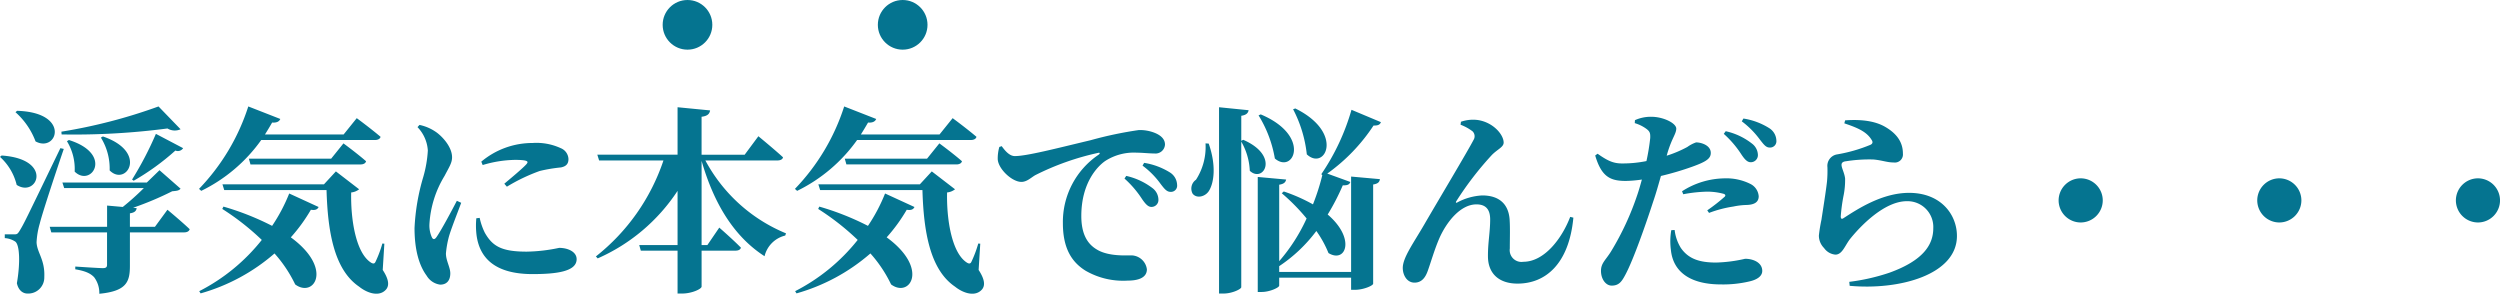 <svg xmlns="http://www.w3.org/2000/svg" width="453.096" height="53.24" viewBox="0 0 453.096 53.24">
  <g id="グループ_36435" data-name="グループ 36435" transform="translate(-726.902 -14867.434)">
    <path id="パス_54578" data-name="パス 54578" d="M-204.372-30.708a96.143,96.143,0,0,1-17.6,4.572l.036.5a129.383,129.383,0,0,0,19.188-1.08,2.548,2.548,0,0,0,2.376.144Zm-4.5,13.464a43.941,43.941,0,0,0,7.56-5.472,1.126,1.126,0,0,0,1.4-.432l-4.932-2.592a61.81,61.81,0,0,1-4.32,8.28Zm-5.94-7.812a10.648,10.648,0,0,1,1.584,5.94c2.988,3.024,7.092-3.312-1.224-6.156Zm-6.156.648a9.609,9.609,0,0,1,1.4,5.508c2.988,2.952,7.128-3.168-1.044-5.724Zm-9.324-5.256a13.4,13.4,0,0,1,3.636,5.292c3.924,2.124,6.48-5.256-3.348-5.544Zm-2.808,8.1a10.04,10.04,0,0,1,3.024,5.076c3.708,2.412,6.768-4.68-2.736-5.328Zm10.944-1.584c-6.552,13.572-6.552,13.572-7.344,14.9-.432.72-.54.72-1.116.72h-1.62v.684a3.85,3.85,0,0,1,1.872.612c.828.54.972,3.816.324,7.56.288,1.332,1.116,1.872,1.908,1.872a2.911,2.911,0,0,0,3.06-2.988c.144-3.168-1.332-4.428-1.4-6.3a14.461,14.461,0,0,1,.576-3.384c.432-1.8,2.952-9.432,4.356-13.536ZM-205.02-8.892h-4.536V-11.34c.792-.108,1.152-.4,1.224-.936l-.648-.072a57.619,57.619,0,0,0,7.092-2.988c.828-.072,1.224-.108,1.512-.468l-3.816-3.348-2.3,2.232h-15.3l.324,1.008h14.436a46.171,46.171,0,0,1-3.816,3.42l-2.844-.252v3.852h-10.4l.288,1.008H-213.7v5.868c0,.432-.18.612-.756.612-.792,0-5-.288-5-.288v.5c1.944.324,2.808.792,3.42,1.44A4.752,4.752,0,0,1-215.1,3.24c4.9-.468,5.544-2.124,5.544-5.04V-7.884h9.828c.5,0,.9-.18,1.008-.576-1.512-1.44-4.032-3.528-4.032-3.528Zm39.852-15.732c.54,0,.936-.18,1.044-.576-1.728-1.476-4.32-3.384-4.32-3.384l-2.376,2.952h-14.256q.648-1.026,1.3-2.16c.792.072,1.3-.18,1.476-.648l-5.8-2.268a38.4,38.4,0,0,1-8.928,14.94l.4.36a28.892,28.892,0,0,0,10.872-9.216Zm-22.824,3.384.288,1.044h19.944c.5,0,.9-.18,1.008-.576-1.548-1.368-4.1-3.24-4.1-3.24l-2.232,2.772Zm-4.824,9.108a45.911,45.911,0,0,1,7.164,5.616,34.515,34.515,0,0,1-11.34,9.288l.252.4a34.815,34.815,0,0,0,13.392-7.236A23.922,23.922,0,0,1-179.6,1.548c3.384,2.52,6.984-2.844-.792-8.532a30.356,30.356,0,0,0,3.636-5c.864.144,1.224-.108,1.4-.5l-5.328-2.448a30.787,30.787,0,0,1-3.1,5.868,48.8,48.8,0,0,0-8.82-3.492Zm29.376,6.3-.36-.036a21.016,21.016,0,0,1-1.224,3.276c-.18.4-.4.432-.792.216-2.844-1.764-3.744-8.028-3.636-12.744a2.707,2.707,0,0,0,1.44-.576l-4.212-3.24-2.16,2.34h-18.4l.324,1.044h18.54c.216,7.416,1.332,14.4,5.9,17.5,1.476,1.188,3.708,1.944,4.932.468.612-.792.36-1.944-.648-3.492Zm13.14-7.776c-.936,1.8-2.772,5.256-3.672,6.552-.36.54-.684.5-.9-.036a5.185,5.185,0,0,1-.4-2.268,18.824,18.824,0,0,1,2.736-8.748c.864-1.656,1.368-2.376,1.368-3.384,0-1.98-1.944-3.96-3.06-4.68a8.163,8.163,0,0,0-2.844-1.188l-.36.4a6.712,6.712,0,0,1,1.872,4.248,21.568,21.568,0,0,1-.828,4.788,38.415,38.415,0,0,0-1.584,9.252c0,4.032.864,6.84,2.2,8.64a3.361,3.361,0,0,0,2.448,1.62c1.188,0,1.836-.756,1.836-2.052,0-1.08-.792-2.3-.792-3.6a17.742,17.742,0,0,1,.468-2.772c.324-1.332,1.584-4.464,2.3-6.408Zm3.528,3.168a14.283,14.283,0,0,0,.036,3.024c.54,4.176,3.348,7.092,10.152,7.092,4.356,0,7.992-.468,7.992-2.7,0-1.368-1.62-2.052-3.168-2.052a30.369,30.369,0,0,1-5.868.684c-4.5,0-6.192-.936-7.6-3.42a11.411,11.411,0,0,1-.936-2.7Zm1.152-9.648a21.388,21.388,0,0,1,5.832-.936c2.628,0,2.448.36,2.088.792-.612.684-2.412,2.2-4,3.528l.468.54a32.467,32.467,0,0,1,5.94-2.844,27.663,27.663,0,0,1,3.852-.648c.9-.18,1.368-.612,1.368-1.512a2.219,2.219,0,0,0-1.4-1.98,10.5,10.5,0,0,0-5.112-.936,14.406,14.406,0,0,0-9.288,3.384Zm53.388-.828c.54,0,.972-.18,1.044-.576-1.656-1.512-4.464-3.816-4.464-3.816l-2.484,3.348h-7.812v-6.876c1.152-.144,1.44-.576,1.548-1.152l-5.9-.576v8.6h-14.544l.324,1.044h11.664A37.2,37.2,0,0,1-125.1-3.528l.324.36A33.427,33.427,0,0,0-110.3-15.408V-5.58h-6.948l.288,1.008h6.66V3.2h.828c1.764,0,3.528-.828,3.528-1.26V-4.572h6.12c.5,0,.9-.144,1.008-.54-1.44-1.476-3.924-3.636-3.924-3.636L-104.9-5.58h-1.044V-20.844c2.268,7.884,5.976,13.788,11.412,17.28a5.062,5.062,0,0,1,3.744-3.744l.144-.4a29.125,29.125,0,0,1-14.616-13.212Zm35.064-3.708c.54,0,.936-.18,1.044-.576-1.728-1.476-4.32-3.384-4.32-3.384l-2.376,2.952H-77.076q.648-1.026,1.3-2.16c.792.072,1.3-.18,1.476-.648l-5.8-2.268a38.4,38.4,0,0,1-8.928,14.94l.4.36A28.892,28.892,0,0,0-77.76-24.624ZM-79.992-21.24-79.7-20.2H-59.76c.5,0,.9-.18,1.008-.576-1.548-1.368-4.1-3.24-4.1-3.24l-2.232,2.772Zm-4.824,9.108a45.909,45.909,0,0,1,7.164,5.616,34.515,34.515,0,0,1-11.34,9.288l.252.4A34.815,34.815,0,0,0-75.348-4.068,23.923,23.923,0,0,1-71.6,1.548C-68.22,4.068-64.62-1.3-72.4-6.984a30.356,30.356,0,0,0,3.636-5c.864.144,1.224-.108,1.4-.5l-5.328-2.448a30.787,30.787,0,0,1-3.1,5.868,48.8,48.8,0,0,0-8.82-3.492Zm29.376,6.3-.36-.036a21.017,21.017,0,0,1-1.224,3.276c-.18.4-.4.432-.792.216C-60.66-4.14-61.56-10.4-61.452-15.12a2.707,2.707,0,0,0,1.44-.576l-4.212-3.24-2.16,2.34h-18.4l.324,1.044h18.54c.216,7.416,1.332,14.4,5.9,17.5,1.476,1.188,3.708,1.944,4.932.468.612-.792.36-1.944-.648-3.492Zm3.456-17.532a7.641,7.641,0,0,0-.288,2.232c.108,1.764,2.592,4.1,4.284,4.1,1.008,0,1.764-.792,2.52-1.224a47.962,47.962,0,0,1,11.376-4.032c.36-.108.4.108.108.324a14.7,14.7,0,0,0-6.48,12.42c0,4.572,1.62,7.056,4.1,8.6a13.612,13.612,0,0,0,7.668,1.8c1.656,0,3.456-.4,3.456-2.052a2.893,2.893,0,0,0-2.772-2.52c-1.044,0-3.96.18-6.012-.9-1.26-.684-3.1-2.052-3.1-6.228,0-6.12,3.024-9.072,4.32-9.972a9.575,9.575,0,0,1,5.76-1.512c1.008,0,2.2.144,3.168.144A1.719,1.719,0,0,0-21.96-23.8c0-.972-.72-1.62-1.692-2.052a7.246,7.246,0,0,0-3.06-.576,69.46,69.46,0,0,0-8.712,1.836c-6.336,1.512-11.592,2.88-13.752,2.88-.936,0-1.728-.9-2.376-1.8Zm25.956,3.384a15,15,0,0,1,3.276,3.312c.684.9,1.116,1.44,1.8,1.44a1.119,1.119,0,0,0,1.188-1.26,2.75,2.75,0,0,0-1.26-2.232,12.548,12.548,0,0,0-4.716-1.764ZM-29.3-17.64A18.306,18.306,0,0,1-26.1-13.9c.576.828,1.044,1.368,1.62,1.4a1.257,1.257,0,0,0,1.332-1.3,2.667,2.667,0,0,0-1.008-2.052,12.29,12.29,0,0,0-4.824-2.268ZM1.26-30.2a22.945,22.945,0,0,1,2.484,8.172c3.312,3.1,6.912-3.888-2.088-8.316ZM-5-29.088a21.832,21.832,0,0,1,2.952,7.812c3.384,2.916,6.7-4.1-2.556-7.992Zm-9.612,5.076a10.971,10.971,0,0,1-1.728,6.588,1.941,1.941,0,0,0-.612,2.52c.684.9,2.2.612,2.916-.432.972-1.476,1.4-4.644,0-8.64Zm6.48-.468v-4.536c.936-.144,1.224-.5,1.332-1.008l-5.364-.54V3.2h.828c1.512,0,3.2-.792,3.2-1.152V-24.336a11.607,11.607,0,0,1,1.548,5.292c2.448,2.3,5.508-2.7-1.188-5.616ZM11.772-.72H-1.26V-1.764A27.066,27.066,0,0,0,5.472-8.136a19.365,19.365,0,0,1,2.2,4c3.132,1.908,5-2.592-.144-6.984a41.409,41.409,0,0,0,2.736-5.292c.9.036,1.224-.18,1.368-.612L7.452-18.54a32.793,32.793,0,0,0,8.388-8.712c.9.036,1.188-.216,1.332-.612L11.844-30.1A40.548,40.548,0,0,1,6.372-18.432l.18.18A40.537,40.537,0,0,1,4.86-12.96,30.841,30.841,0,0,0-.432-15.3l-.36.324a36.192,36.192,0,0,1,4.5,4.572A31.96,31.96,0,0,1-1.26-2.664v-13.86c.9-.144,1.152-.468,1.26-.936l-5.148-.468V2.916h.72c1.44,0,3.168-.792,3.168-1.152V.324H11.772v2.2h.72c1.512,0,3.276-.756,3.276-1.116V-16.56c.9-.144,1.152-.468,1.224-.972L11.772-18Zm22-25.488a1.248,1.248,0,0,1,.18,1.584c-1.08,2.088-6.516,11.16-8.892,15.264-1.98,3.42-3.924,6.048-3.924,7.92,0,1.3.756,2.664,2.124,2.664,1.332,0,1.98-.972,2.376-2.052.612-1.692,1.224-3.888,2.124-5.976,1.3-2.952,3.816-6.156,6.732-6.156,1.944,0,2.484,1.224,2.484,2.736,0,2.3-.432,4.284-.4,6.768C36.612-.5,38.484,1.4,41.94,1.4c5,0,9.324-3.492,10.116-11.952l-.576-.144C50-6.8,46.8-2.556,42.984-2.556a2.131,2.131,0,0,1-2.448-2.412c0-1.98.072-3.6-.036-5.292-.216-2.772-1.908-4.32-4.968-4.32a10.716,10.716,0,0,0-4.5,1.26c-.252.144-.324.036-.216-.18a58.706,58.706,0,0,1,6.444-8.388c1.008-1.044,2.16-1.44,2.16-2.268,0-1.44-1.908-3.708-4.752-4.1a6.661,6.661,0,0,0-2.988.324l-.072.54A8.44,8.44,0,0,1,33.768-26.208Zm45.54.468A18.1,18.1,0,0,1,82.512-22c.576.864,1.044,1.368,1.62,1.4a1.287,1.287,0,0,0,1.368-1.3,2.654,2.654,0,0,0-1.044-2.052,11.874,11.874,0,0,0-4.788-2.268ZM76.644-11.412a21.109,21.109,0,0,1,4.392-1.152,13.161,13.161,0,0,1,2.376-.288c1.548-.036,2.232-.576,2.232-1.584a2.715,2.715,0,0,0-1.512-2.232,9.737,9.737,0,0,0-4.68-1.008,14.555,14.555,0,0,0-7.7,2.34l.216.54a26.161,26.161,0,0,1,4.248-.468,11.346,11.346,0,0,1,3.1.4c.288.108.36.288.18.5A31.754,31.754,0,0,1,76.32-11.88ZM69.12-22.32c.828-2.736,1.584-3.42,1.584-4.392-.036-.972-2.34-2.124-4.536-2.124a7,7,0,0,0-2.952.612l-.036.54A6.876,6.876,0,0,1,65.3-26.64c.612.468.72.756.684,1.656a38.793,38.793,0,0,1-.684,4.176,21.738,21.738,0,0,1-4.428.432c-1.512,0-2.556-.432-4.428-1.764l-.432.324c1.152,3.924,2.808,4.608,5.544,4.608a22.285,22.285,0,0,0,2.916-.252c-.288,1.044-.576,2.052-.864,2.88A50.48,50.48,0,0,1,58.968-4.572C57.96-2.88,57.06-2.376,57.06-.9S57.924,1.764,59,1.764c1.332,0,1.836-.756,2.484-1.98,1.4-2.592,3.672-9.036,5-13.14.54-1.548,1.008-3.24,1.44-4.752a53.634,53.634,0,0,0,5.616-1.656c2.628-.936,3.42-1.512,3.42-2.52,0-1.4-1.764-1.908-2.664-1.908a6.073,6.073,0,0,0-1.584.828,21.241,21.241,0,0,1-3.744,1.584ZM69.8-8.28a11.733,11.733,0,0,0-.072,3.564c.4,4.032,3.564,6.264,9.072,6.264a20.785,20.785,0,0,0,5.148-.54c1.44-.324,2.34-.972,2.34-1.908,0-1.548-1.692-2.2-3.1-2.2a26.22,26.22,0,0,1-5.256.684c-2.916,0-5-.612-6.408-2.664a7.92,7.92,0,0,1-1.116-3.24Zm12.78-19.728A15.821,15.821,0,0,1,85.86-24.7c.684.864,1.08,1.44,1.764,1.44a1.145,1.145,0,0,0,1.224-1.26,2.75,2.75,0,0,0-1.26-2.232,12.3,12.3,0,0,0-4.716-1.764Zm23.472,3.276c.324.432.288.756-.144.972A27.974,27.974,0,0,1,99.756-22a2.106,2.106,0,0,0-1.656,2.3,20.956,20.956,0,0,1-.072,2.556c-.18,1.692-.756,5.256-1.008,6.948a27.994,27.994,0,0,0-.468,2.88,3.188,3.188,0,0,0,.936,2.268A2.823,2.823,0,0,0,99.54-3.852c1.188,0,1.656-1.44,2.556-2.7,2.052-2.592,6.372-6.984,10.4-6.984a4.673,4.673,0,0,1,4.788,4.9c0,2.952-1.764,5.832-7.956,8.064A36.642,36.642,0,0,1,102.06,1.08l.072.72c9.036.828,19.44-2.016,19.44-9.036,0-3.852-2.88-7.812-8.676-7.812-4.9,0-9.36,2.952-11.916,4.608-.288.18-.432.108-.468-.288a31.172,31.172,0,0,1,.54-3.96,14.226,14.226,0,0,0,.252-2.952c-.108-1.008-.648-1.908-.648-2.484,0-.288.144-.576.792-.648a26.954,26.954,0,0,1,4.968-.324c1.62.144,2.484.54,3.672.54a1.469,1.469,0,0,0,1.692-1.62c0-2.088-1.152-3.636-3.2-4.824-1.476-.864-3.708-1.44-7.272-1.188l-.144.54C103.392-26.892,105.12-26.208,106.056-24.732ZM148-13.68a4.01,4.01,0,0,0-4-4,4.01,4.01,0,0,0-4,4,4.01,4.01,0,0,0,4,4A4.01,4.01,0,0,0,148-13.68Zm36,0a4.01,4.01,0,0,0-4-4,4.01,4.01,0,0,0-4,4,4.01,4.01,0,0,0,4,4A4.01,4.01,0,0,0,184-13.68Zm36,0a4.01,4.01,0,0,0-4-4,4.01,4.01,0,0,0-4,4,4.01,4.01,0,0,0,4,4A4.01,4.01,0,0,0,220-13.68Z" transform="translate(960.002 14917.434)" fill="#057490"/>
    <g id="グループ_36305" data-name="グループ 36305" transform="translate(30 12)">
      <circle id="楕円形_114" data-name="楕円形 114" cx="4.5" cy="4.5" r="4.5" transform="translate(856.002 14855.434)" fill="#057490"/>
      <circle id="楕円形_113" data-name="楕円形 113" cx="4.5" cy="4.5" r="4.5" transform="translate(817.002 14855.434)" fill="#057490"/>
    </g>
  </g>
</svg>
